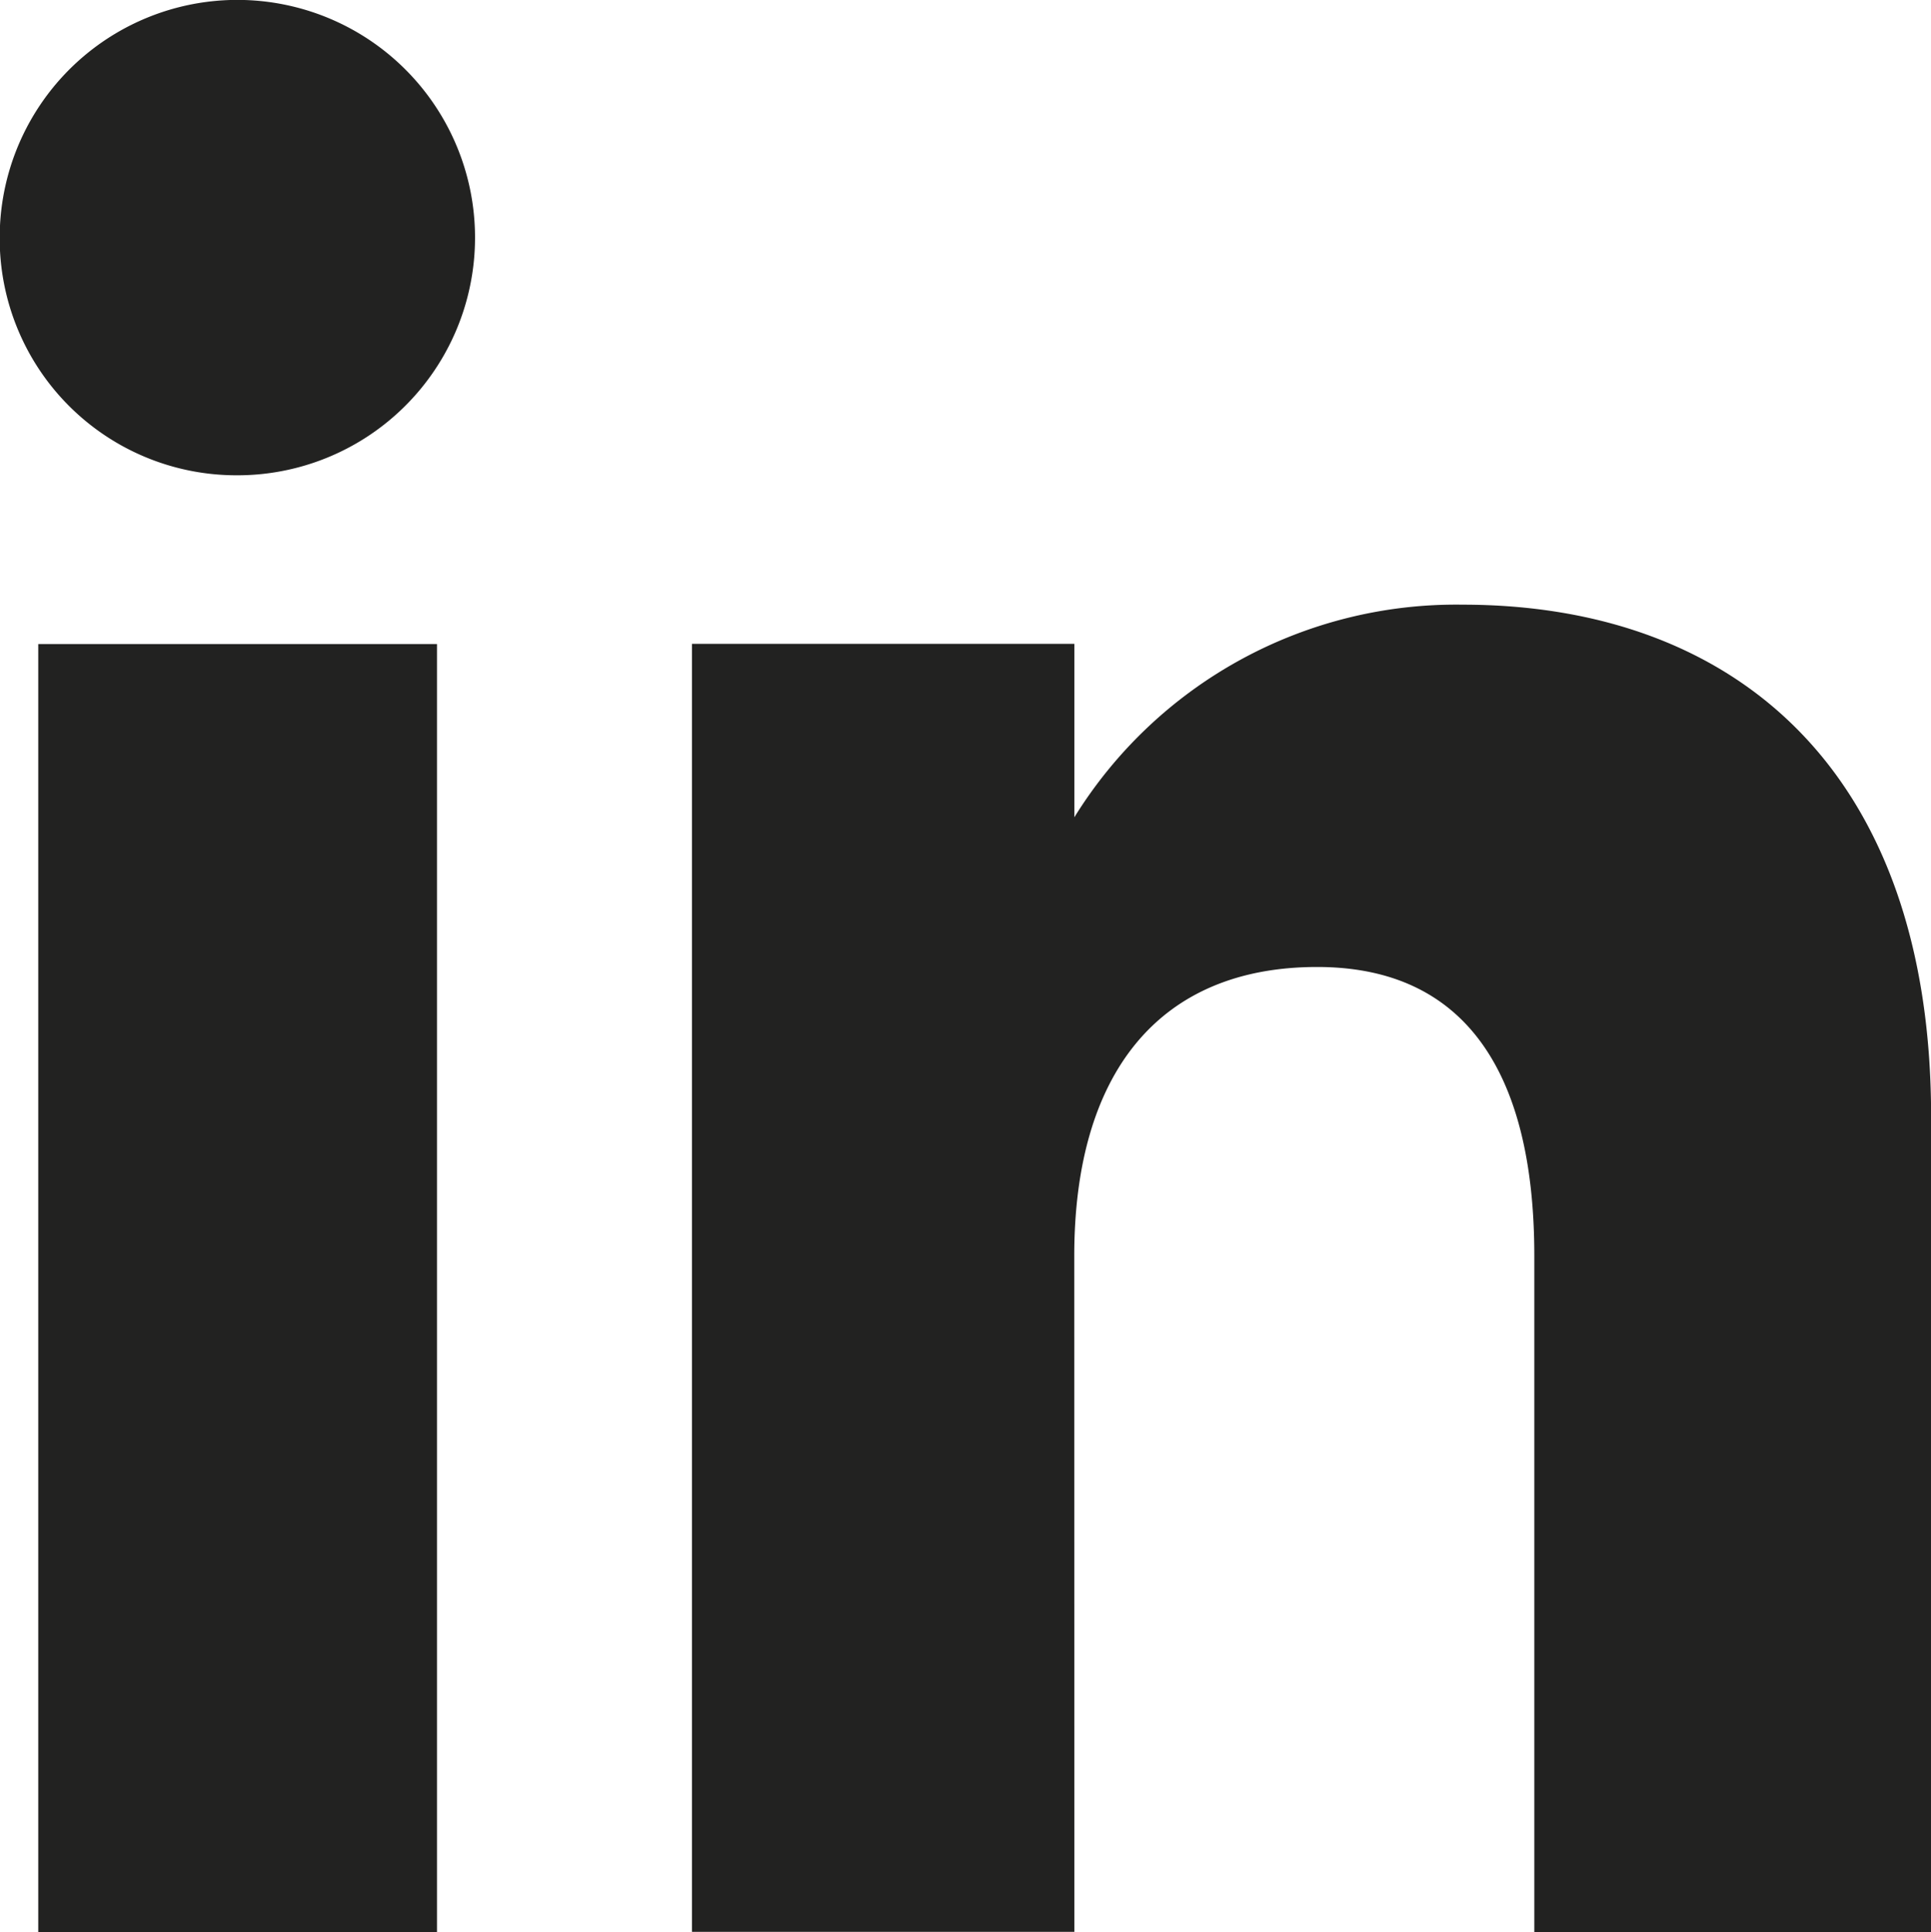 <?xml version="1.0" encoding="UTF-8"?> <svg xmlns="http://www.w3.org/2000/svg" width="19.077" height="19.085" viewBox="0 0 19.077 19.085"><g id="social_linkedin" data-name="social linkedin" transform="translate(-325.874 -190.857)"><g id="Group_104" data-name="Group 104"><rect id="Rectangle_75" data-name="Rectangle 75" width="3.939" height="12.724" transform="translate(326.252 197.219)" fill="#222221"></rect><path id="Path_26" data-name="Path 26" d="M328.2,195.552a2.348,2.348,0,1,0-2.329-2.348A2.339,2.339,0,0,0,328.2,195.552Z" fill="#222221"></path></g><path id="Path_27" data-name="Path 27" d="M336.487,203.263c0-1.788.823-2.854,2.4-2.854,1.449,0,2.145,1.023,2.145,2.854v6.679h3.92v-8.056c0-3.408-1.932-5.056-4.63-5.056a4.435,4.435,0,0,0-3.834,2.1v-1.713h-3.778v12.723h3.778Z" fill="#222221"></path></g></svg> 